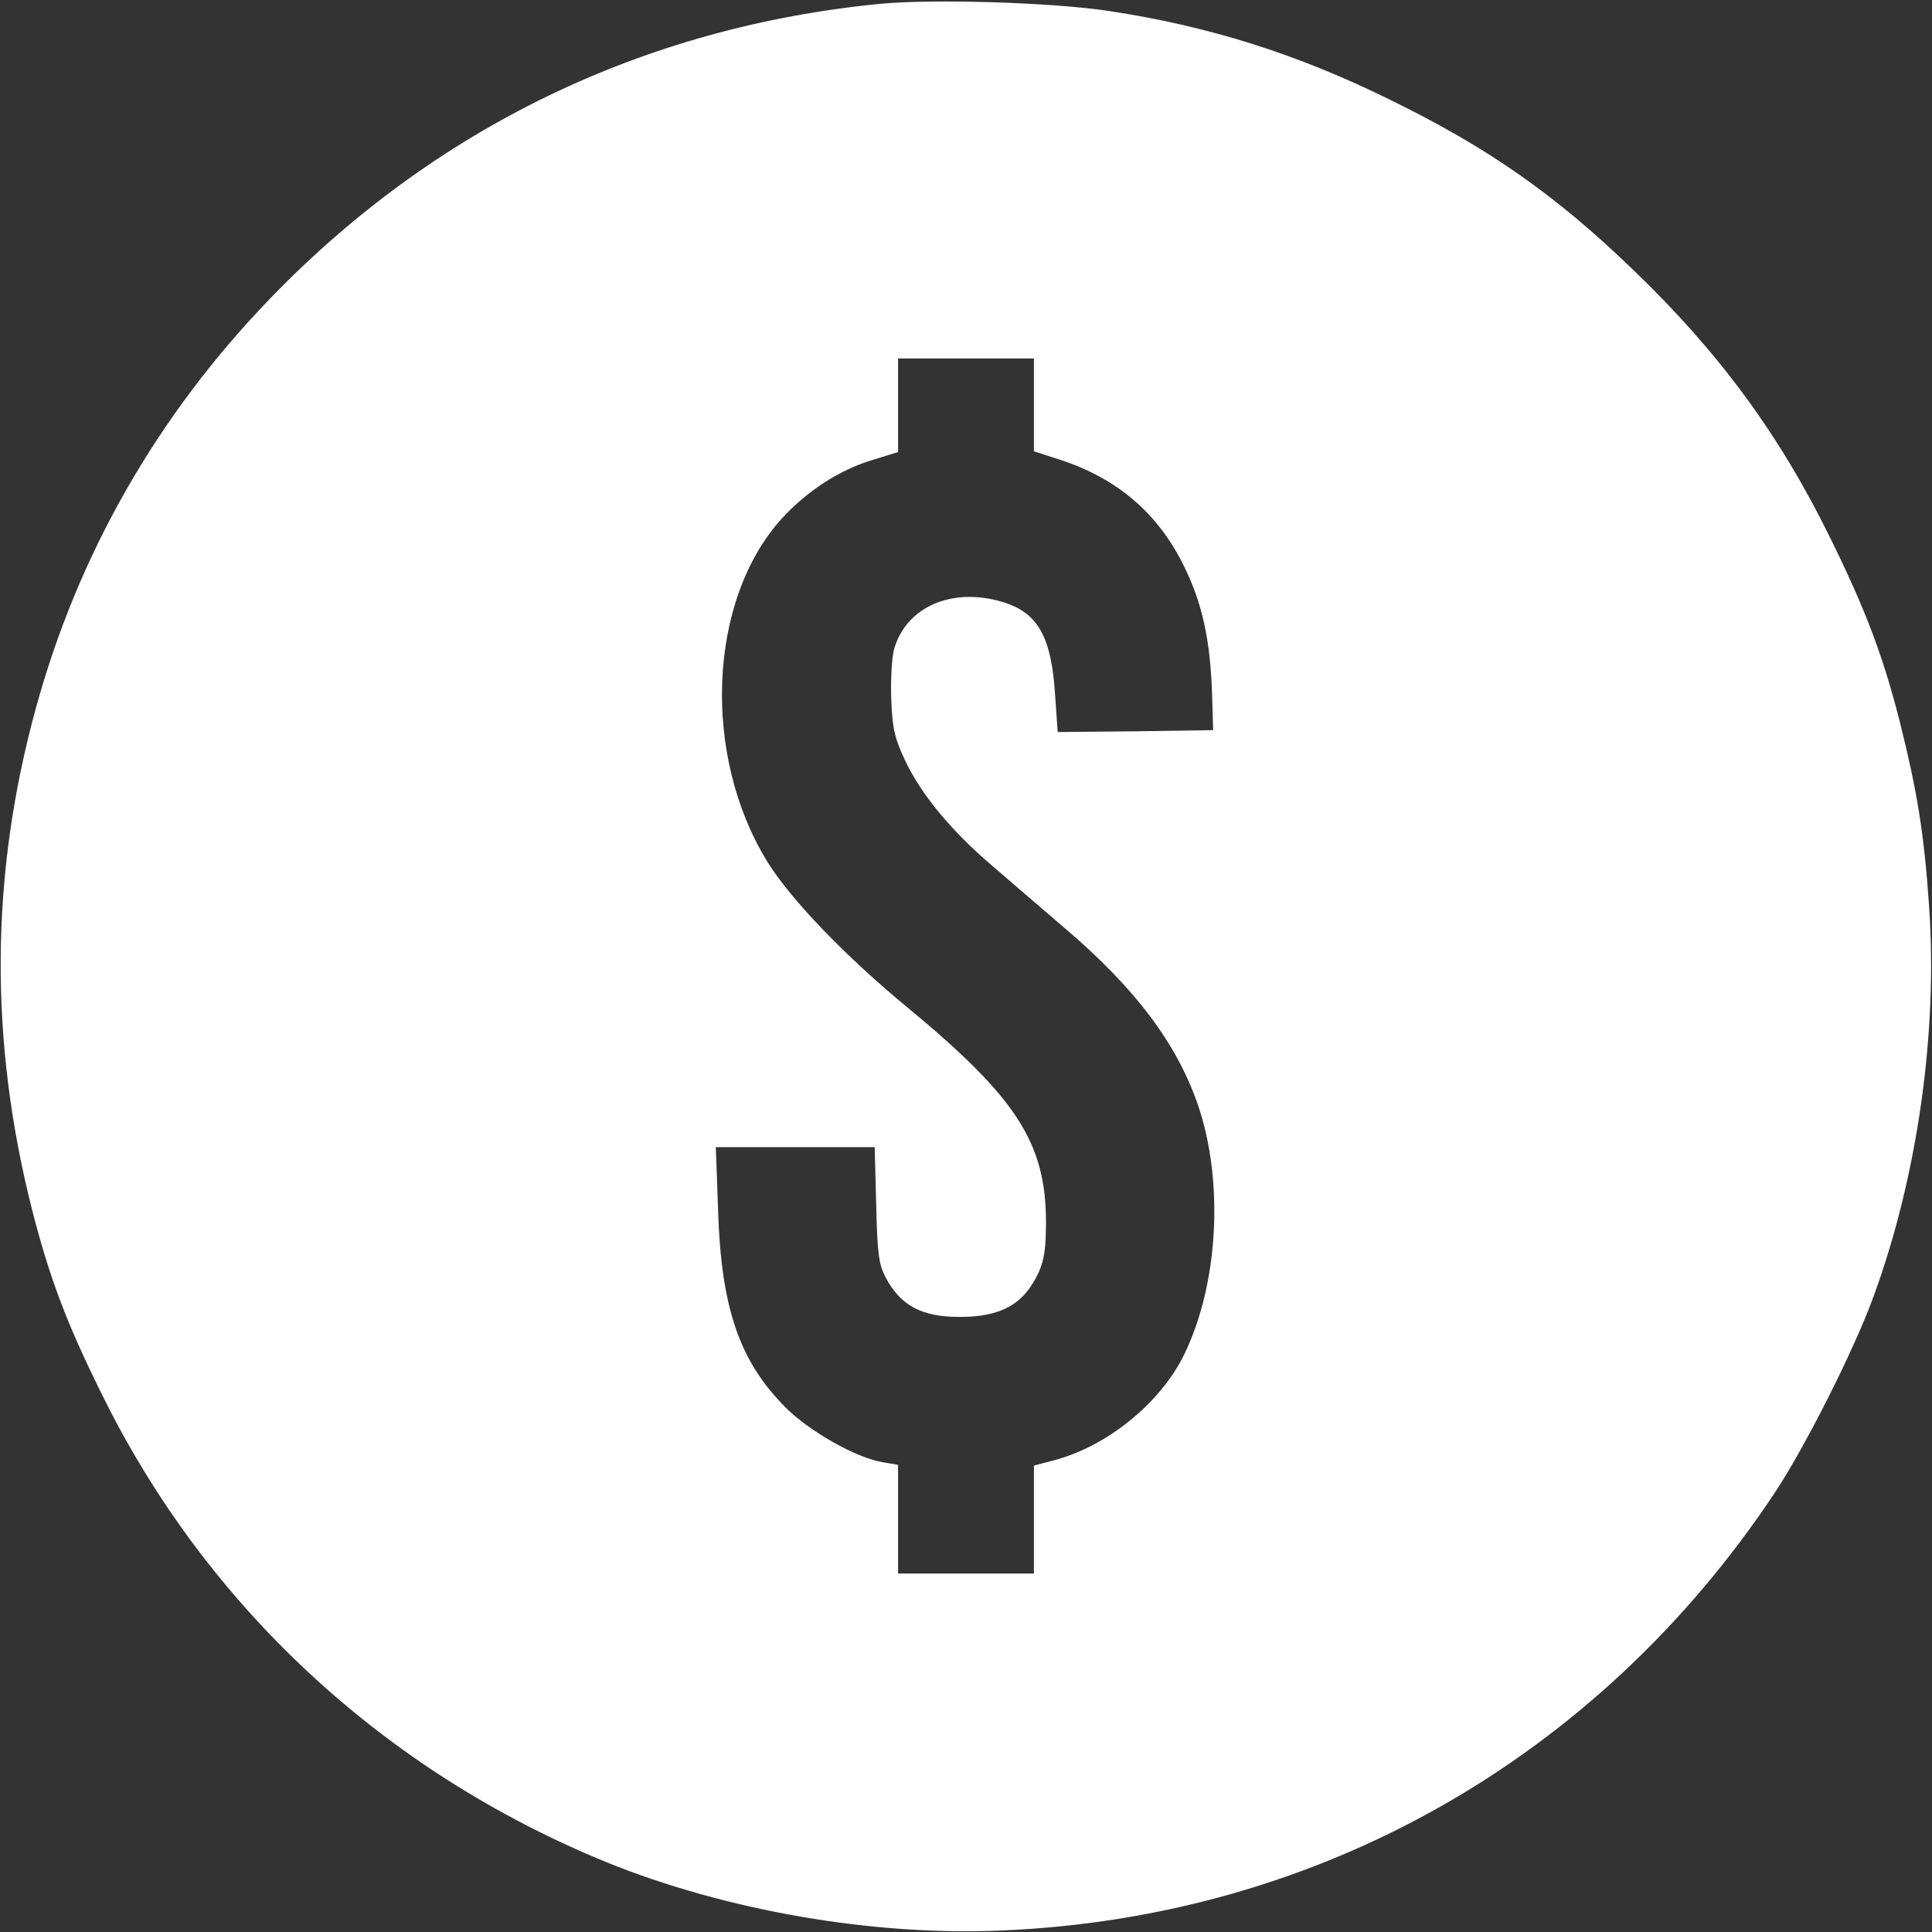 <?xml version="1.0" standalone="no"?>
<!DOCTYPE svg PUBLIC "-//W3C//DTD SVG 20010904//EN"
 "http://www.w3.org/TR/2001/REC-SVG-20010904/DTD/svg10.dtd">
<svg version="1.0" xmlns="http://www.w3.org/2000/svg"
 width="512pt" height="512pt" viewBox="0 0 512 512"
 preserveAspectRatio="xMidYMid meet">

<rect x="0" y="0" width="512" height="512" fill="#333333" stroke="none"/>

<g transform="translate(0,512) scale(0.1,-0.1)"
fill="#fff" stroke="none">
<path d="M2334 5110 c-628 -61 -1182 -329 -1619 -782 -298 -309 -508 -676
-620 -1085 -121 -441 -124 -879 -10 -1329 46 -179 91 -300 185 -489 277 -563
748 -999 1337 -1240 316 -128 705 -196 1048 -181 838 35 1578 454 2047 1158
80 120 212 381 263 522 117 319 171 703 147 1038 -13 191 -32 304 -77 484 -45
177 -91 298 -185 489 -134 273 -294 491 -522 710 -204 197 -383 323 -643 450
-249 123 -483 196 -747 236 -153 23 -464 32 -604 19z m406 -1063 l0 -123 68
-22 c154 -50 262 -143 331 -285 47 -96 68 -192 73 -332 l3 -100 -206 -3 -206
-2 -7 100 c-10 154 -46 217 -140 245 -134 40 -256 -14 -287 -127 -6 -24 -9
-83 -7 -133 3 -76 9 -101 36 -159 42 -90 123 -188 231 -280 47 -41 134 -115
192 -165 188 -160 298 -307 354 -470 69 -203 54 -475 -37 -661 -63 -129 -206
-245 -349 -281 l-49 -13 0 -143 0 -143 -180 0 -180 0 0 144 0 144 -41 7 c-71
12 -193 81 -257 145 -122 122 -171 263 -179 523 l-6 167 211 0 210 0 4 -152
c3 -131 7 -159 25 -193 39 -75 96 -105 196 -105 111 0 171 34 210 119 15 35
19 65 19 135 -1 208 -79 328 -367 566 -164 135 -308 285 -370 384 -176 283
-159 696 37 912 67 73 153 129 240 155 l68 21 0 124 0 124 180 0 180 0 0 -123z"/>
</g>
</svg>
